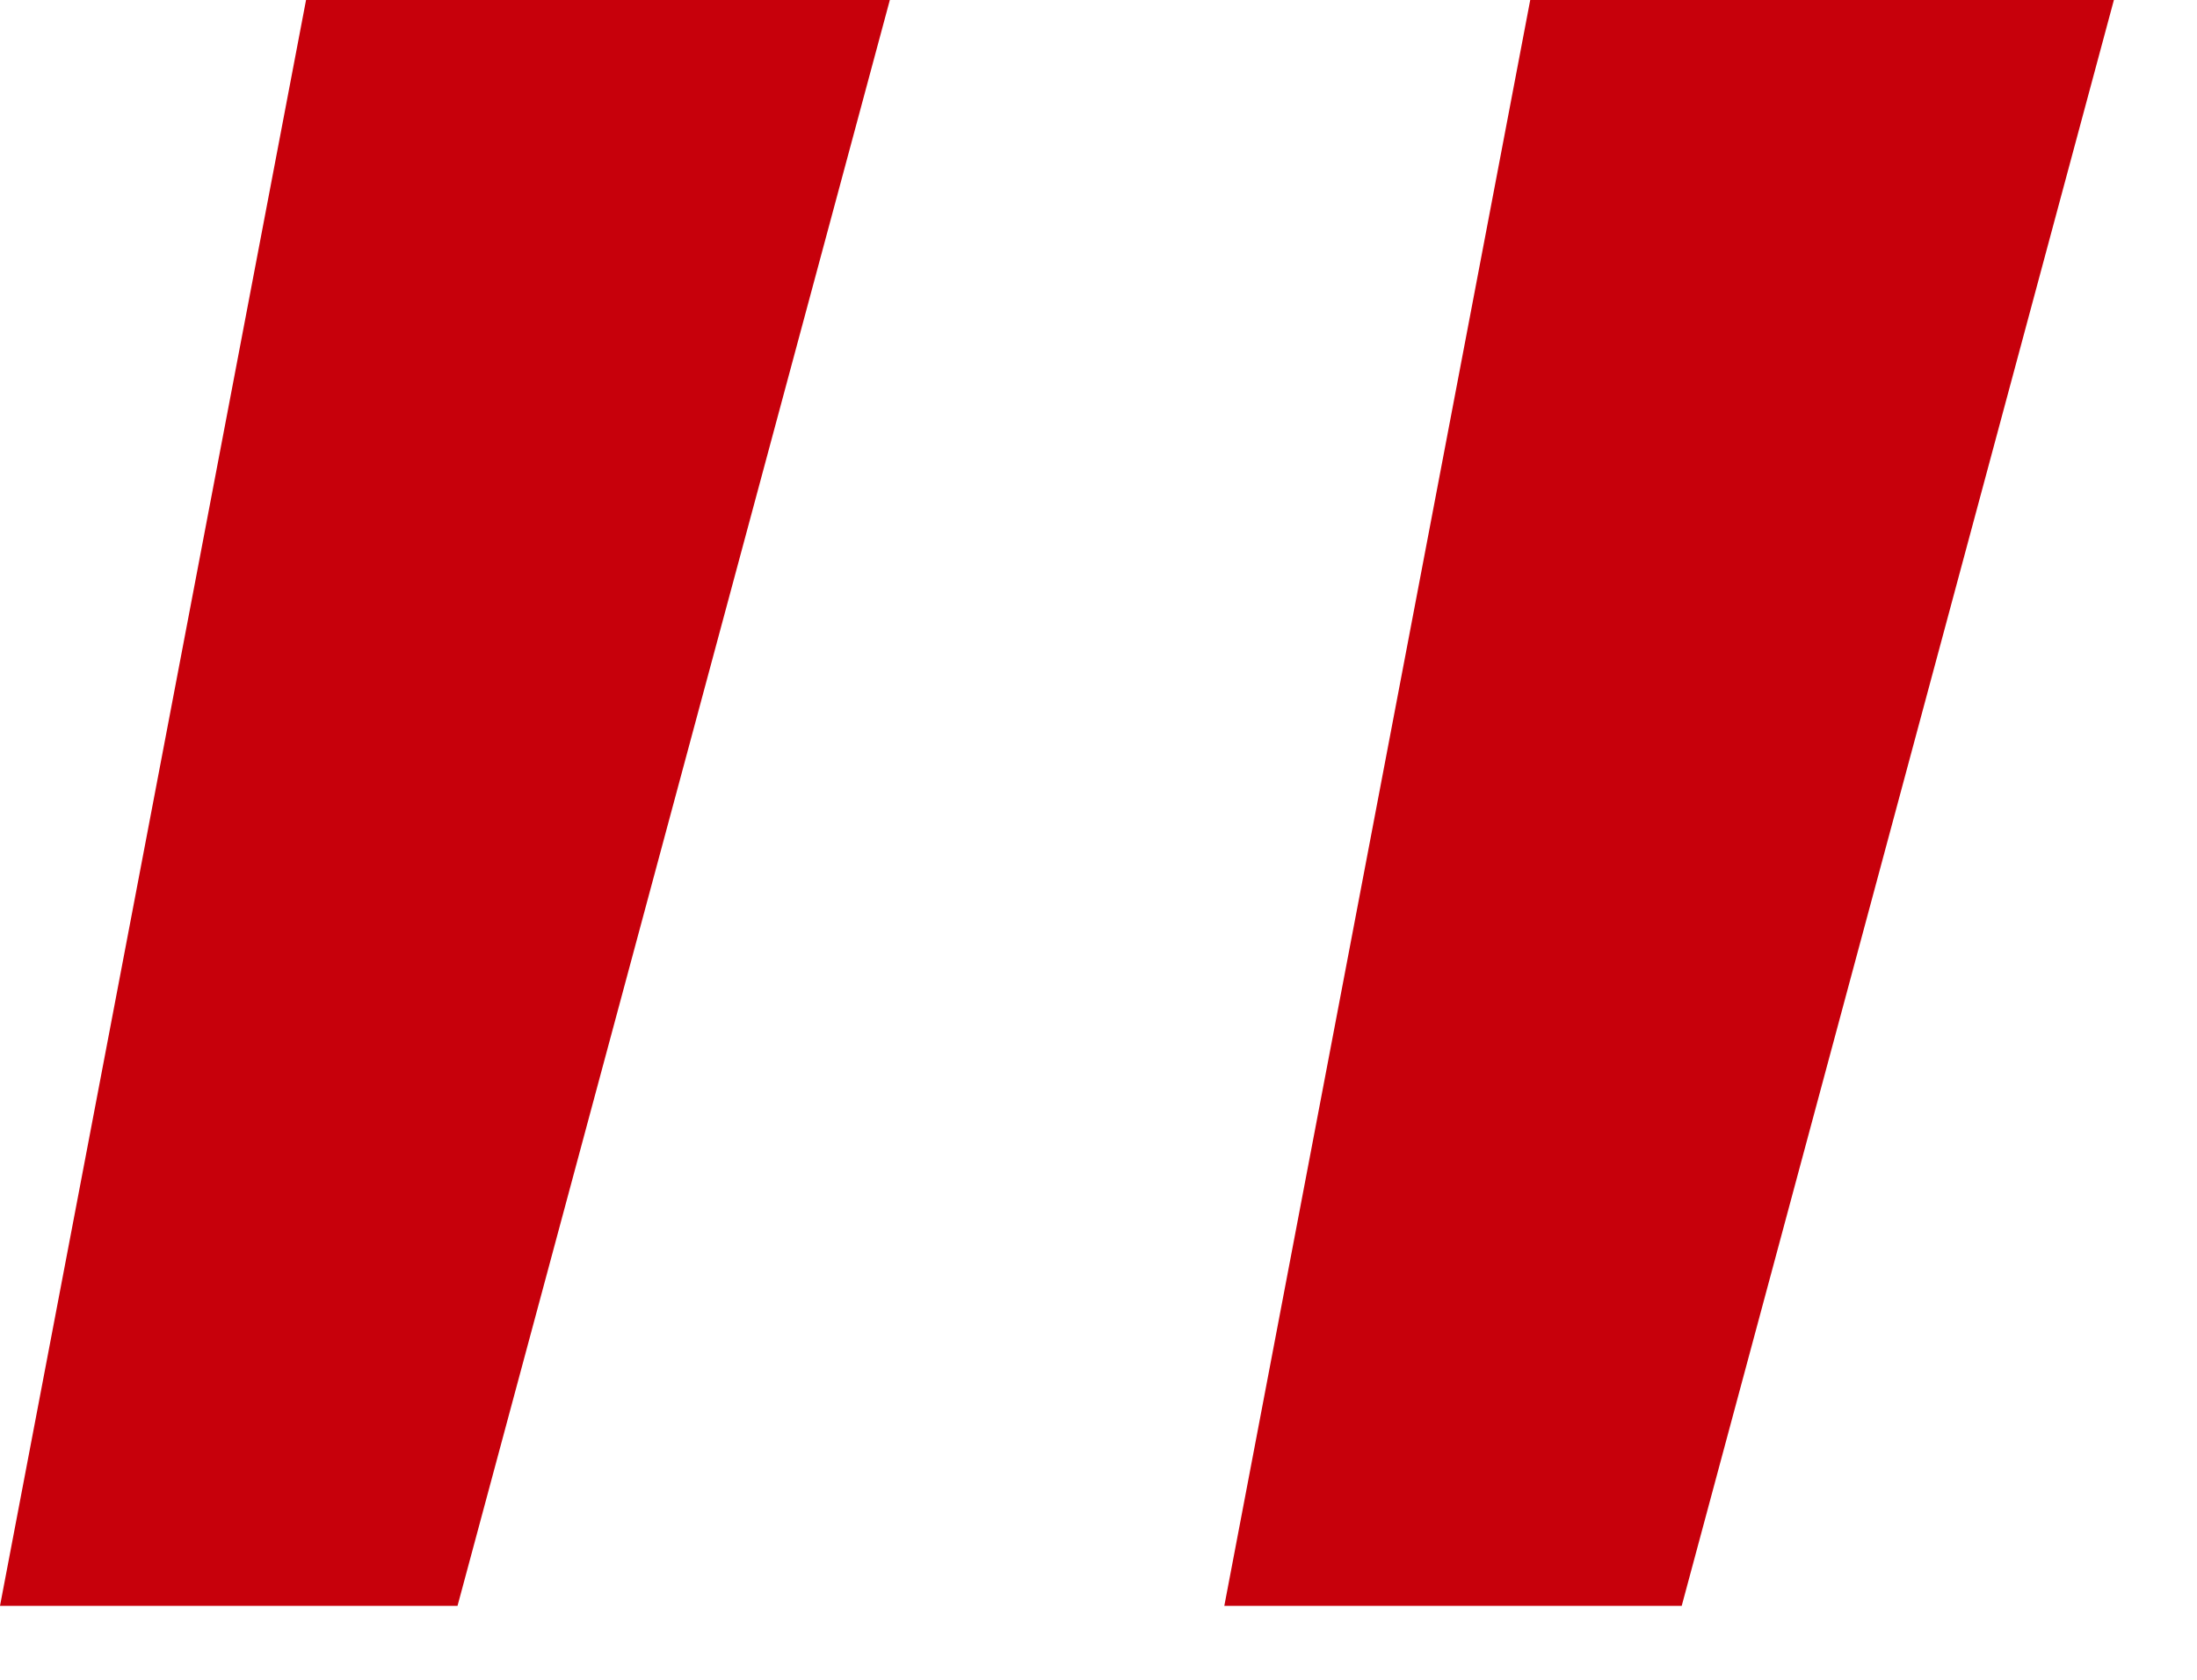 <?xml version="1.0" standalone="no"?><!DOCTYPE svg PUBLIC "-//W3C//DTD SVG 1.1//EN" "http://www.w3.org/Graphics/SVG/1.1/DTD/svg11.dtd"><svg t="1733997613319" class="icon" viewBox="0 0 1339 1024" version="1.1" xmlns="http://www.w3.org/2000/svg" p-id="62817" xmlns:xlink="http://www.w3.org/1999/xlink" width="334.75" height="256"><path d="M278.843 978.865H0L186.526 0h355.801L278.843 978.865z m746.181 0h-278.843L932.628 0h355.722l-263.404 978.865z" fill="#C7000B" p-id="62818"></path></svg>